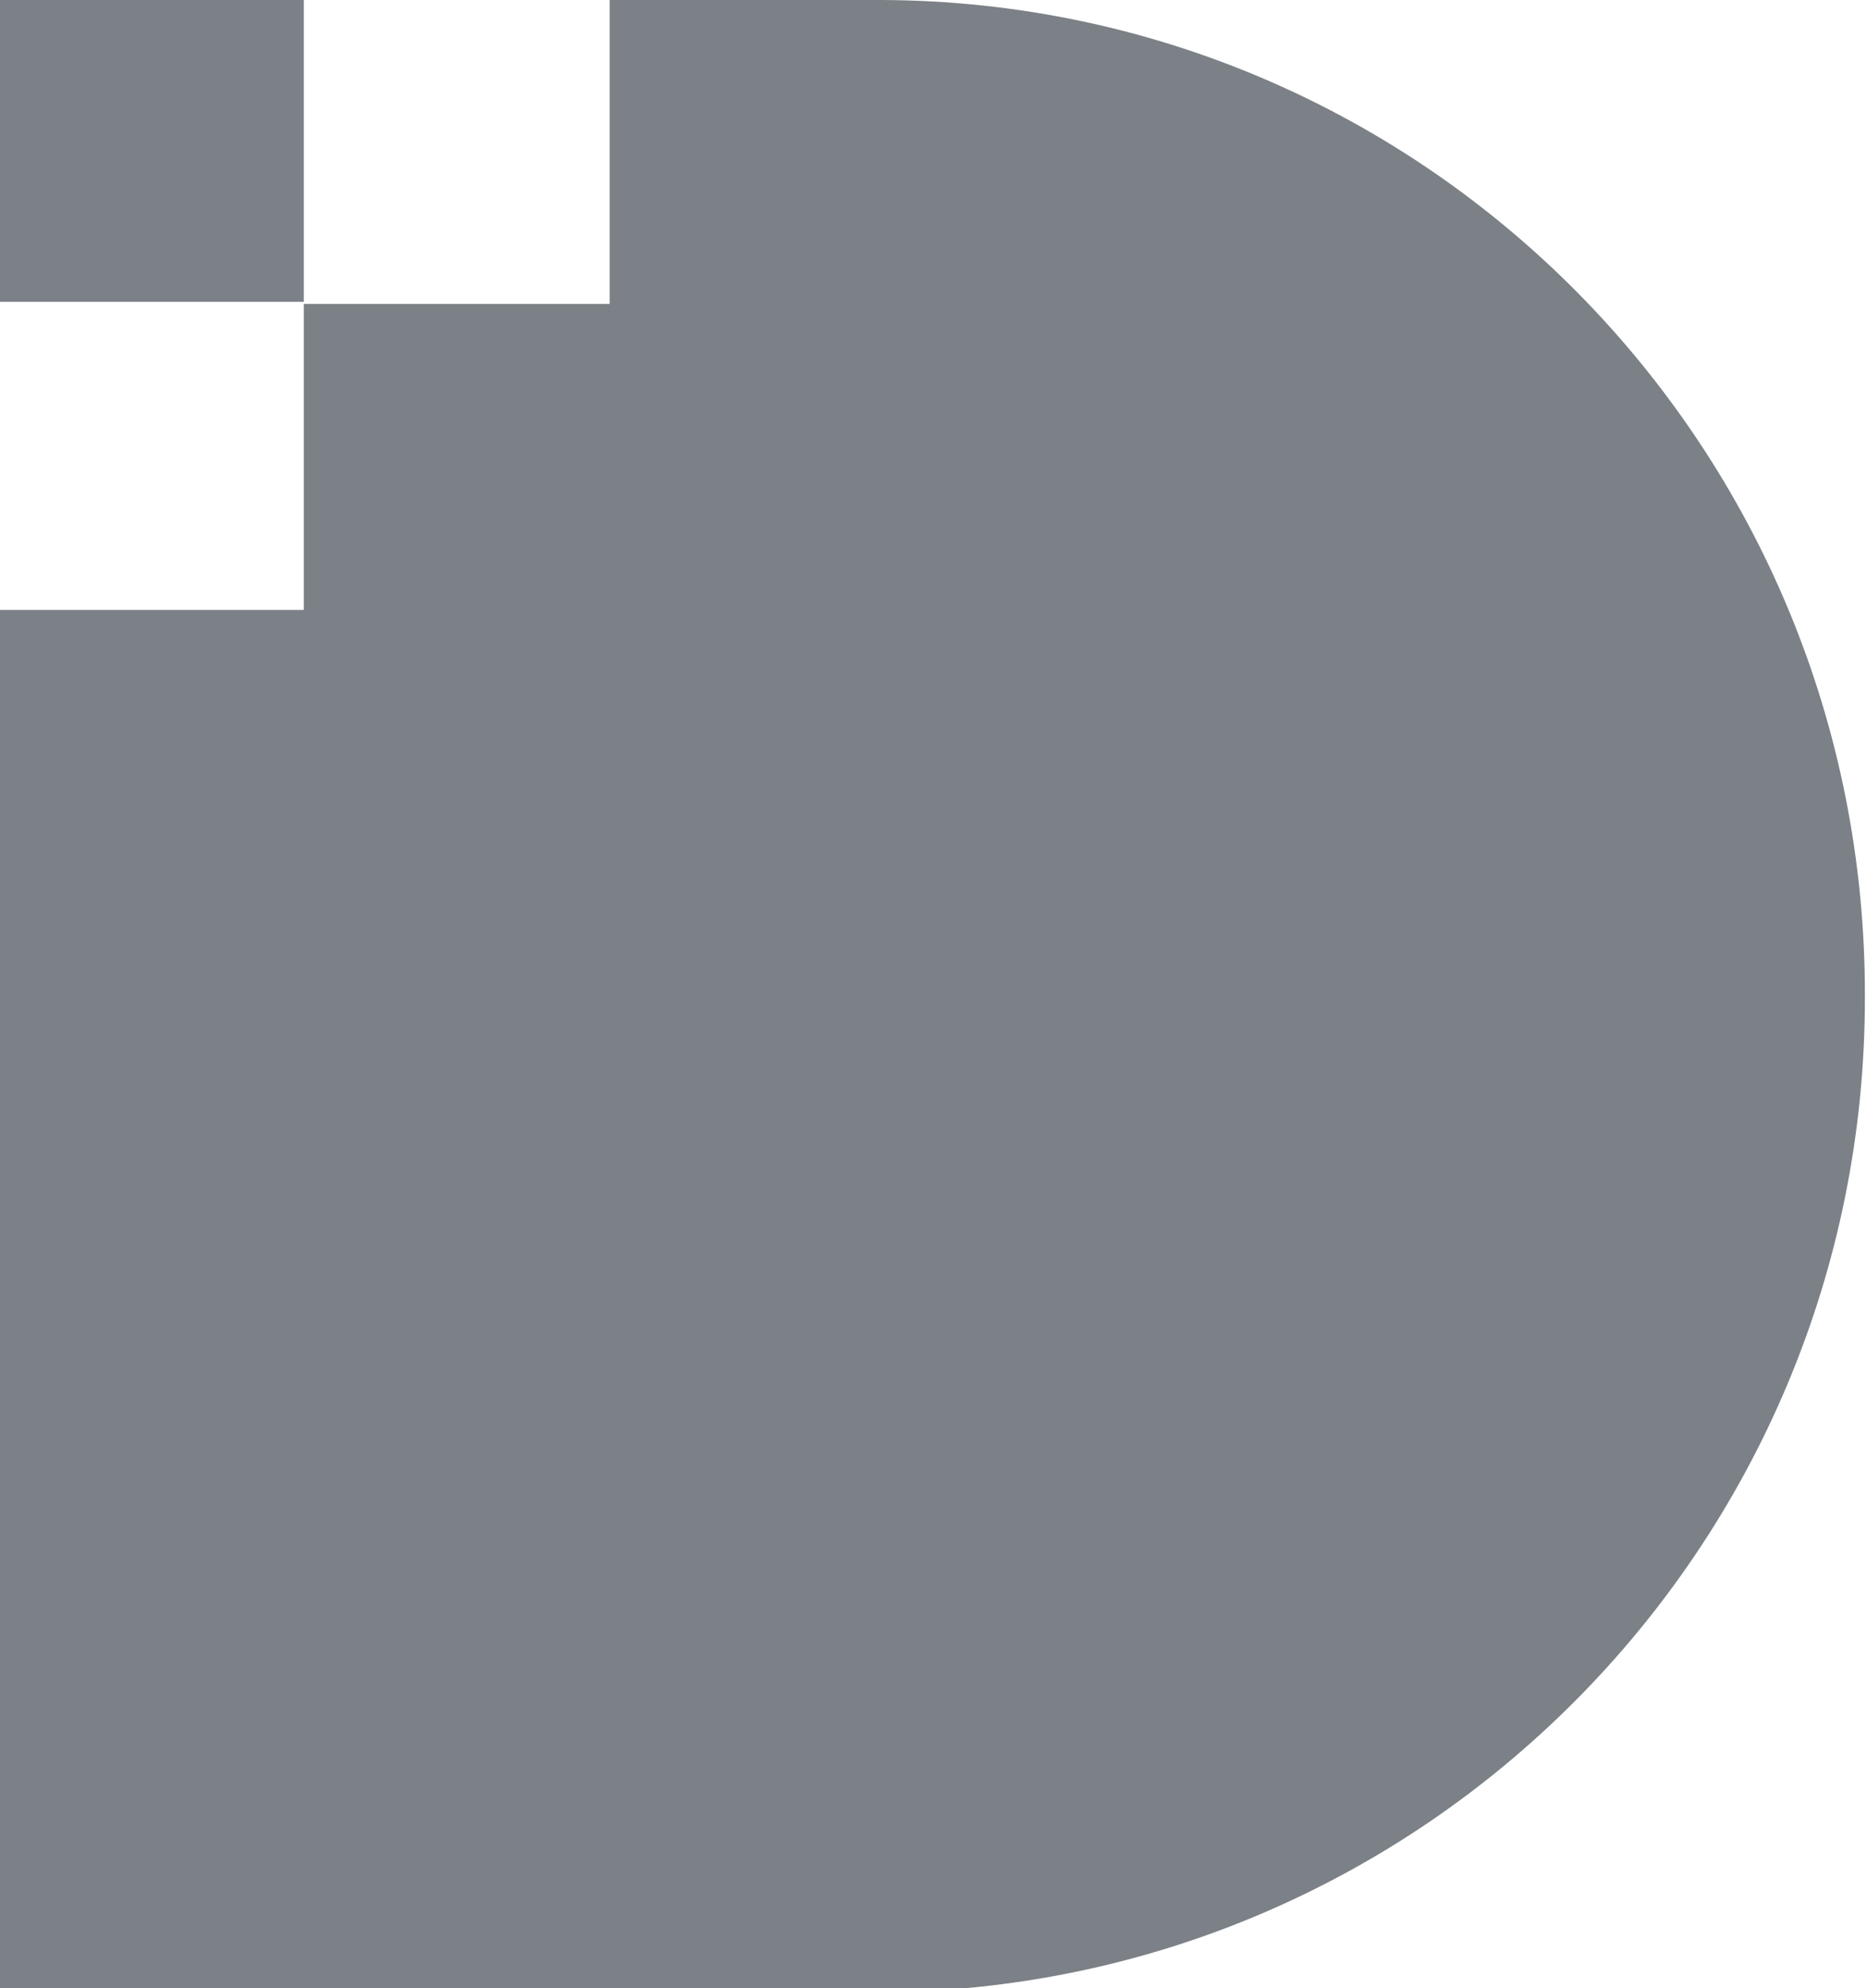 <?xml version="1.0" encoding="utf-8"?>
<!-- Generator: Adobe Illustrator 18.1.1, SVG Export Plug-In . SVG Version: 6.00 Build 0)  -->
<svg version="1.1" id="Layer_1" xmlns="http://www.w3.org/2000/svg" xmlns:xlink="http://www.w3.org/1999/xlink" x="0px" y="0px"
	 viewBox="0 0 88.5 94.2" enable-background="new 0 0 88.5 94.2" xml:space="preserve">
<g>
	<rect x="0" y="-0.1" fill="#7B8186" width="14.4" height="14.4"/>
	<path fill="#7B8186" d="M41.8,0L41.8,0L28.9,0v14.4H14.4v14.5H0v65.4h41.5v0.1c25.9,0,46.9-21.1,46.9-47.1
		C88.5,21.2,67.6,0.1,41.8,0z"/>
</g>
</svg>
